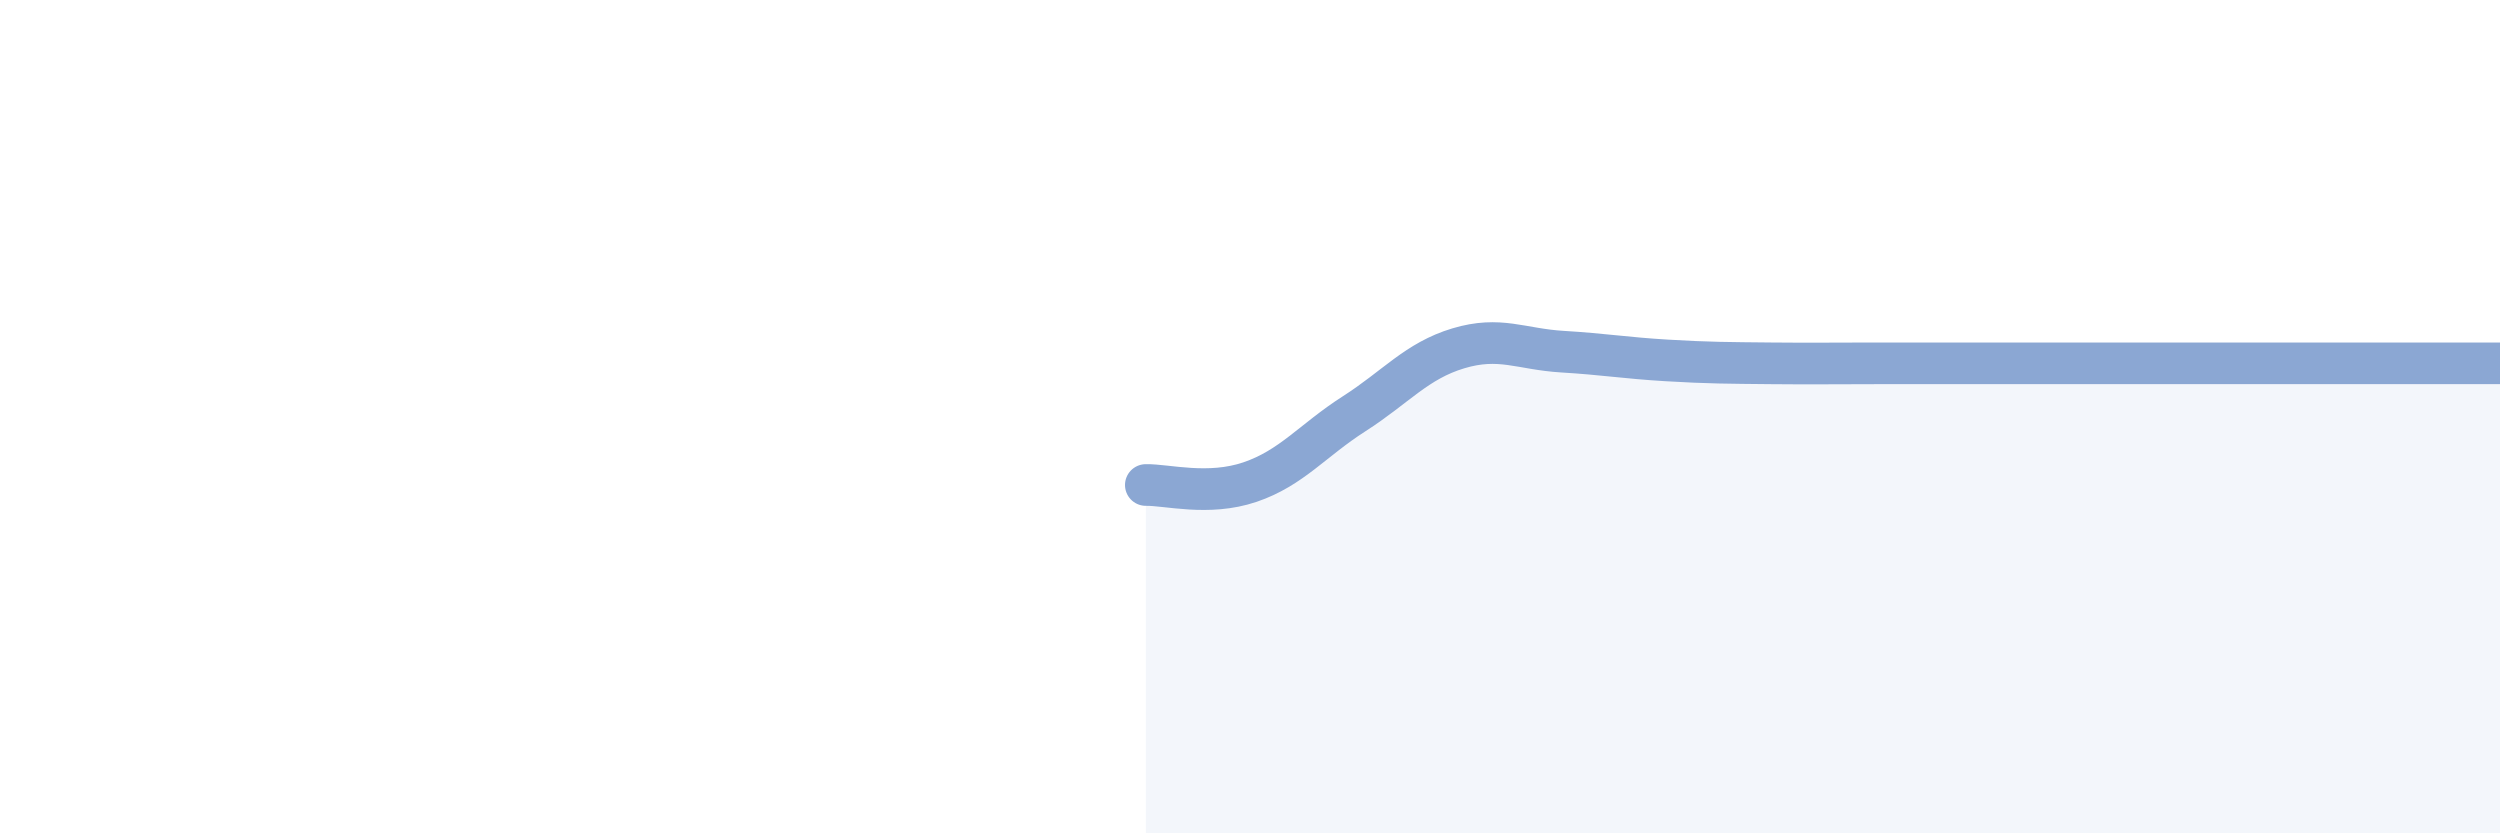 
    <svg width="60" height="20" viewBox="0 0 60 20" xmlns="http://www.w3.org/2000/svg">
      <path
        d="M 27.5,11.64 C 28,11.63 29,11.91 30,11.57 C 31,11.23 31.5,10.57 32.5,9.93 C 33.5,9.29 34,8.66 35,8.36 C 36,8.06 36.5,8.38 37.5,8.44 C 38.5,8.5 39,8.59 40,8.65 C 41,8.71 41.5,8.71 42.5,8.72 C 43.5,8.73 44,8.72 45,8.72 C 46,8.72 46.5,8.72 47.5,8.72 C 48.5,8.72 49,8.72 50,8.72 C 51,8.72 51.5,8.72 52.5,8.72 C 53.5,8.72 54,8.72 55,8.72 C 56,8.72 56.5,8.72 57.5,8.72 C 58.5,8.72 59.5,8.72 60,8.72L60 20L27.5 20Z"
        fill="#8ba7d3"
        opacity="0.1"
        stroke-linecap="round"
        stroke-linejoin="round"
      />
      <path
        d="M 27.5,11.64 C 28,11.63 29,11.91 30,11.57 C 31,11.23 31.5,10.57 32.5,9.93 C 33.5,9.29 34,8.66 35,8.36 C 36,8.06 36.5,8.38 37.5,8.44 C 38.5,8.5 39,8.59 40,8.65 C 41,8.71 41.5,8.71 42.5,8.72 C 43.5,8.73 44,8.72 45,8.72 C 46,8.72 46.5,8.72 47.5,8.72 C 48.5,8.72 49,8.72 50,8.72 C 51,8.72 51.5,8.72 52.5,8.72 C 53.5,8.72 54,8.72 55,8.72 C 56,8.72 56.5,8.72 57.5,8.72 C 58.5,8.72 59.5,8.72 60,8.72"
        stroke="#8ba7d3"
        stroke-width="1"
        fill="none"
        stroke-linecap="round"
        stroke-linejoin="round"
      />
    </svg>
  